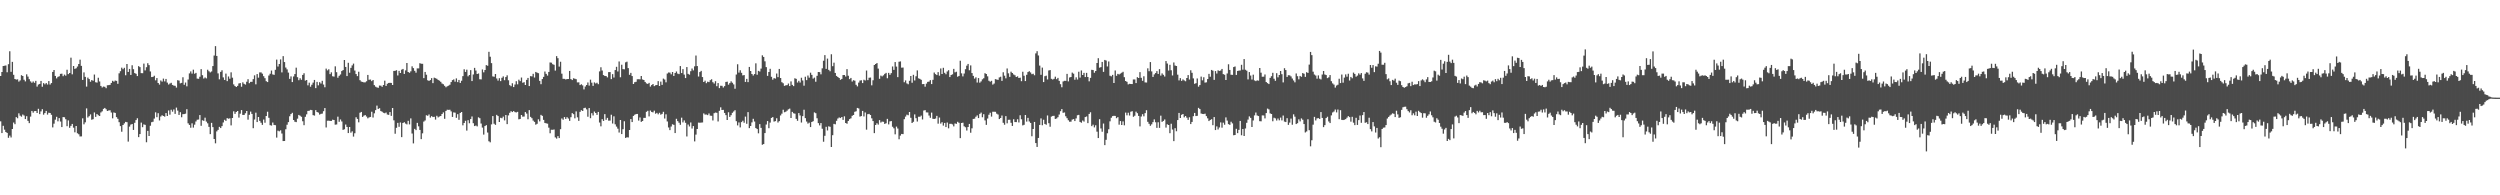 <?xml version="1.0" encoding="UTF-8"?>
<svg xmlns="http://www.w3.org/2000/svg" width="1920" height="150">
  <path d="M0 58.361h1v34.803H0zM1 55.292h1v46.883H1zM2 50.712h1v45.878H2zM3 50.498h1v49.091H3zM4 50.259h1v51.142H4zM5 55.479h1v46.596H5zM6 49.305h1v56.531H6zM7 39.356h1v64.768H7zM8 55.156h1v50.442H8zM9 47.516h1v51.567H9zM10 57.435h1v36.674H10zM11 60.671h1v34.734H11zM12 61.138h1v28.805H12zM13 60.935h1v29.873H13zM14 62.673h1v24.378H14zM15 61.741h1v27.077H15zM16 57.778h1v31.816H16zM17 58.355h1v29.612H17zM18 61.214h1v27.531H18zM19 62.496h1v28.932H19zM20 57.082h1v32.179H20zM21 58.828h1v34.003H21zM22 60.817h1v33.758H22zM23 62.489h1v27.084H23zM24 63.527h1v21.687H24zM25 62.574h1v23.974H25zM26 63.588h1v21.769H26zM27 62.130h1v23.143H27zM28 66.486h1v20.314H28zM29 64.937h1v18.624H29zM30 64.448h1v23.226H30zM31 62.166h1v23.365H31zM32 66.593h1v17.251H32zM33 63.822h1v24.268H33zM34 64.770h1v22.059H34zM35 63.810h1v21.365H35zM36 64.944h1v23.091H36zM37 62.238h1v24.333H37zM38 64.896h1v21.887H38zM39 63.801h1v24.364H39zM40 55.265h1v42.559H40zM41 53.737h1v41.246H41zM42 58.320h1v33.592H42zM43 60.195h1v29.507H43zM44 59.036h1v34.161H44zM45 58.582h1v32.154H45zM46 56.722h1v36.640H46zM47 56.569h1v41.015H47zM48 58.543h1v31.352H48zM49 57.308h1v32.742H49zM50 58.138h1v33.473H50zM51 53.548h1v43.373H51zM52 56.929h1v35.552H52zM53 56.056h1v42.103H53zM54 44.293h1v52.381H54zM55 57.069h1v38.135H55zM56 50.691h1v47.339H56zM57 52.868h1v48.775H57zM58 52.446h1v44.313H58zM59 51.088h1v51.257H59zM60 49.167h1v53.937H60zM61 45.811h1v58.981H61zM62 50.572h1v54.185H62zM63 61.390h1v29.512H63zM64 55.595h1v39.900H64zM65 59.048h1v34.915H65zM66 66.534h1v16.728H66zM67 59.602h1v30.671H67zM68 60.743h1v28.516H68zM69 62.756h1v25.110H69zM70 61.478h1v30.494H70zM71 62.000h1v29.553H71zM72 57.233h1v29.139H72zM73 63.179h1v26.598H73zM74 63.413h1v24.179H74zM75 59.696h1v28.841H75zM76 62.554h1v26.536H76zM77 66.009h1v20.389H77zM78 67.185h1v18.309H78zM79 66.458h1v17.158H79zM80 66.683h1v16.225H80zM81 67.740h1v16.157H81zM82 65.479h1v19.776H82zM83 65.358h1v19.476H83zM84 65.168h1v19.506H84zM85 63.690h1v22.726H85zM86 62.065h1v28.790H86zM87 62.697h1v23.651H87zM88 61.840h1v24.888H88zM89 62.106h1v27.861H89zM90 64.342h1v26.896H90zM91 56.333h1v37.493H91zM92 54.696h1v42.189H92zM93 51.956h1v49.207H93zM94 53.150h1v42.862H94zM95 52.070h1v42.702H95zM96 57.827h1v35.779H96zM97 49.134h1v44.701H97zM98 55.267h1v53.481H98zM99 52.965h1v44.251H99zM100 57.565h1v38.114H100zM101 50.128h1v45.105H101zM102 53.142h1v46.638H102zM103 56.138h1v38.184H103zM104 56.696h1v35.491H104zM105 58.443h1v32.385H105zM106 50.797h1v54.499H106zM107 51.560h1v51.425H107zM108 56.164h1v37.979H108zM109 56.232h1v41.480H109zM110 48.839h1v46.684H110zM111 54.081h1v41.800H111zM112 51.630h1v57.610H112zM113 48.561h1v51.941H113zM114 50.024h1v54.409H114zM115 54.893h1v41.651H115zM116 59.163h1v34.665H116zM117 59.038h1v34.479H117zM118 58.187h1v32.919H118zM119 61.707h1v24.568H119zM120 59.961h1v30.070H120zM121 63.737h1v23.206H121zM122 64.959h1v27.556H122zM123 61.796h1v27.723H123zM124 62.682h1v25.849H124zM125 60.355h1v28.742H125zM126 62.508h1v27.097H126zM127 60.601h1v26.235H127zM128 63.429h1v25.635H128zM129 64.919h1v19.942H129zM130 64.168h1v23.875H130zM131 63.588h1v20.691H131zM132 65.230h1v20.543H132zM133 65.754h1v18.293H133zM134 65.885h1v21.558H134zM135 67.256h1v15.371H135zM136 61.587h1v23.353H136zM137 61.925h1v26.339H137zM138 63.991h1v22.157H138zM139 63.639h1v26.435H139zM140 59.335h1v28.373H140zM141 65.110h1v22.487H141zM142 63.384h1v23.902H142zM143 66.283h1v17.576H143zM144 61.068h1v33.660H144zM145 56.345h1v39.592H145zM146 54.854h1v43.225H146zM147 56.542h1v38.176H147zM148 53.485h1v44.538H148zM149 56.630h1v39.125H149zM150 55.961h1v37.309H150zM151 60.382h1v31.565H151zM152 60.508h1v31.272H152zM153 58.951h1v29.425H153zM154 53.113h1v43.526H154zM155 57.737h1v34.632H155zM156 60.290h1v32.560H156zM157 59.500h1v30.891H157zM158 60.193h1v33.194H158zM159 53.531h1v41.193H159zM160 54.713h1v42.745H160zM161 55.623h1v47.402H161zM162 54.903h1v39.456H162zM163 50.748h1v46.868H163zM164 42.655h1v64.084H164zM165 35.416h1v74.687H165zM166 42.935h1v57.990H166zM167 56.394h1v43.322H167zM168 60.926h1v36.524H168zM169 55.189h1v43.150H169zM170 53.974h1v42.893H170zM171 59.420h1v34.646H171zM172 61.401h1v30.620H172zM173 56.507h1v36.296H173zM174 62.328h1v28.403H174zM175 58.717h1v32.451H175zM176 60.465h1v30.403H176zM177 55.569h1v40.736H177zM178 59.629h1v31.003H178zM179 64.842h1v20.646H179zM180 66.114h1v21.328H180zM181 66.796h1v19.172H181zM182 65.933h1v19.316H182zM183 64.121h1v26.177H183zM184 63.806h1v23.499H184zM185 66.618h1v17.906H185zM186 63.211h1v25.040H186zM187 64.407h1v23.842H187zM188 64.959h1v22.042H188zM189 62.763h1v22.490H189zM190 60.826h1v31.067H190zM191 63.888h1v24.276H191zM192 62.895h1v22.790H192zM193 62.848h1v24.646H193zM194 60.769h1v37.709H194zM195 57.872h1v33.953H195zM196 64.748h1v21.800H196zM197 56.905h1v36.840H197zM198 59.631h1v30.200H198zM199 55.613h1v37.188H199zM200 55.626h1v38.622H200zM201 56.568h1v39.318H201zM202 58.519h1v33.262H202zM203 60.062h1v34.221H203zM204 62.384h1v26.729H204zM205 63.024h1v22.780H205zM206 58.003h1v32.461H206zM207 56.612h1v39.553H207zM208 54.175h1v42.277H208zM209 57.129h1v36.963H209zM210 57.496h1v38.457H210zM211 53.619h1v42.523H211zM212 45.752h1v59.906H212zM213 51.120h1v49.250H213zM214 49.133h1v51.706H214zM215 45.627h1v54.462H215zM216 55.615h1v46.928H216zM217 43.099h1v65.264H217zM218 47.656h1v60.616H218zM219 51.858h1v47.407H219zM220 53.300h1v42.520H220zM221 55.736h1v38.075H221zM222 60.571h1v28.747H222zM223 58.666h1v28.921H223zM224 63.044h1v23.597H224zM225 58.729h1v33.411H225zM226 56.878h1v36.613H226zM227 51.990h1v41.806H227zM228 59.311h1v31.838H228zM229 61.610h1v26.640H229zM230 60.108h1v28.759H230zM231 61.303h1v28.421H231zM232 57.527h1v35.615H232zM233 56.271h1v39.877H233zM234 61.923h1v27.756H234zM235 61.451h1v26.361H235zM236 65.530h1v19.669H236zM237 63.497h1v21.569H237zM238 66.618h1v17.771H238zM239 65.087h1v19.480H239zM240 63.458h1v24.989H240zM241 61.409h1v27.375H241zM242 67.686h1v16.882H242zM243 62.886h1v23.147H243zM244 65.558h1v20.933H244zM245 63.135h1v24.880H245zM246 64.157h1v23.304H246zM247 62.032h1v25.236H247zM248 64.920h1v20.461H248zM249 67.007h1v15.979H249zM250 52.701h1v45.206H250zM251 54.085h1v38.637H251zM252 53.184h1v39.469H252zM253 56.952h1v35.909H253zM254 55.544h1v37.343H254zM255 58.596h1v33.334H255zM256 58.805h1v33.367H256zM257 50.937h1v44.807H257zM258 55.443h1v40.168H258zM259 59.711h1v29.865H259zM260 58.236h1v35.330H260zM261 57.188h1v34.558H261zM262 54.570h1v38.701H262zM263 53.803h1v45.941H263zM264 46.082h1v53.170H264zM265 51.424h1v44.202H265zM266 58.424h1v39.042H266zM267 48.221h1v53.981H267zM268 55.848h1v41.712H268zM269 52.106h1v49.784H269zM270 50.221h1v50.650H270zM271 48.822h1v56.107H271zM272 54.164h1v48.192H272zM273 56.895h1v33.165H273zM274 58.479h1v32.874H274zM275 55.117h1v38.818H275zM276 61.593h1v24.996H276zM277 62.670h1v23.281H277zM278 62.927h1v26.877H278zM279 63.259h1v25.592H279zM280 63.222h1v25.153H280zM281 62.425h1v27.094H281zM282 57.558h1v33.333H282zM283 61.256h1v28.924H283zM284 61.091h1v28.707H284zM285 62.302h1v23.526H285zM286 61.448h1v28.813H286zM287 65.381h1v21.666H287zM288 66.571h1v18.015H288zM289 67.133h1v13.973H289zM290 67.431h1v16.210H290zM291 65.706h1v17.389H291zM292 65.797h1v19.525H292zM293 66.657h1v19.172H293zM294 65.292h1v21.324H294zM295 61.954h1v25.045H295zM296 65.973h1v20.436H296zM297 64.295h1v23.673H297zM298 63.704h1v24.518H298zM299 63.609h1v22.459H299zM300 63.670h1v25.333H300zM301 65.273h1v17.678H301zM302 54.453h1v37.987H302zM303 54.396h1v48.298H303zM304 53.917h1v44.235H304zM305 57.947h1v36.435H305zM306 54.416h1v42.964H306zM307 56.058h1v38.000H307zM308 53.486h1v51.825H308zM309 52.965h1v41.500H309zM310 56.770h1v37.069H310zM311 54.071h1v40.840H311zM312 48.367h1v47.192H312zM313 55.290h1v37.490H313zM314 55.911h1v39.624H314zM315 54.766h1v36.154H315zM316 50.949h1v51.597H316zM317 52.303h1v57.822H317zM318 54.352h1v44.596H318zM319 55.793h1v44.154H319zM320 52.506h1v41.844H320zM321 52.511h1v44.498H321zM322 48.529h1v51.248H322zM323 48.966h1v57.873H323zM324 48.976h1v53.403H324zM325 59.992h1v33.395H325zM326 55.225h1v37.310H326zM327 57.420h1v31.098H327zM328 61.650h1v27.272H328zM329 62.157h1v25.745H329zM330 61.485h1v28.844H330zM331 59.983h1v29.224H331zM332 63.836h1v26.080H332zM333 59.625h1v30.088H333zM334 60.081h1v31.761H334zM335 60.537h1v28.391H335zM336 61.396h1v28.750H336zM337 61.972h1v27.508H337zM338 62.819h1v26.277H338zM339 64.163h1v23.411H339zM340 64.721h1v21.618H340zM341 65.873h1v25.363H341zM342 67.037h1v18.145H342zM343 66.236h1v18.036H343zM344 65.807h1v18.555H344zM345 65.064h1v19.236H345zM346 63.019h1v22.512H346zM347 61.523h1v28.272H347zM348 61.002h1v25.336H348zM349 62.732h1v23.816H349zM350 60.221h1v30.259H350zM351 63.059h1v24.637H351zM352 61.407h1v30.618H352zM353 63.688h1v23.066H353zM354 62.011h1v23.991H354zM355 58.494h1v37.739H355zM356 53.198h1v41.274H356zM357 55.244h1v37.510H357zM358 53.518h1v46.805H358zM359 58.615h1v33.715H359zM360 57.603h1v37.045H360zM361 53.879h1v37.568H361zM362 62.239h1v27.221H362zM363 57.213h1v37.390H363zM364 52.109h1v44.688H364zM365 54.180h1v42.205H365zM366 56.853h1v40.212H366zM367 56.398h1v33.702H367zM368 60.870h1v29.910H368zM369 60.984h1v33.887H369zM370 53.329h1v44.658H370zM371 55.528h1v47.822H371zM372 53.785h1v43.035H372zM373 50.036h1v46.085H373zM374 50.479h1v51.302H374zM375 39.783h1v68.719H375zM376 43.590h1v65.701H376zM377 48.505h1v47.052H377zM378 58.699h1v30.448H378zM379 58.915h1v36.124H379zM380 56.808h1v39.097H380zM381 60.258h1v27.961H381zM382 61.920h1v27.226H382zM383 60.080h1v33.618H383zM384 62.309h1v28.147H384zM385 59.762h1v31.089H385zM386 58.698h1v30.832H386zM387 61.588h1v30.866H387zM388 59.187h1v29.130H388zM389 57.863h1v37.493H389zM390 61.626h1v27.009H390zM391 65.383h1v21.273H391zM392 66.218h1v19.188H392zM393 63.945h1v22.126H393zM394 66.866h1v18.415H394zM395 64.905h1v21.234H395zM396 62.384h1v24.013H396zM397 64.748h1v21.140H397zM398 61.200h1v30.437H398zM399 62.329h1v29.014H399zM400 59.531h1v28.784H400zM401 63.558h1v26.061H401zM402 63.118h1v26.381H402zM403 65.268h1v20.822H403zM404 61.362h1v25.905H404zM405 59.843h1v31.761H405zM406 66.098h1v18.480H406zM407 58.477h1v31.253H407zM408 58.670h1v32.118H408zM409 56.671h1v35.944H409zM410 59.537h1v34.044H410zM411 55.235h1v40.499H411zM412 55.821h1v39.237H412zM413 56.192h1v35.448H413zM414 62.081h1v31.149H414zM415 64.667h1v23.548H415zM416 60.698h1v28.296H416zM417 59.049h1v33.013H417zM418 54.955h1v39.473H418zM419 56.726h1v37.995H419zM420 58.081h1v36.920H420zM421 55.260h1v42.805H421zM422 47.986h1v54.339H422zM423 48.127h1v51.526H423zM424 49.320h1v50.343H424zM425 49.751h1v49.673H425zM426 54.211h1v51.333H426zM427 43.108h1v63.337H427zM428 44.718h1v59.843H428zM429 51.131h1v54.906H429zM430 47.392h1v51.843H430zM431 56.566h1v34.410H431zM432 60.528h1v31.412H432zM433 60.566h1v29.325H433zM434 61.021h1v30.326H434zM435 60.706h1v29.312H435zM436 60.692h1v30.360H436zM437 54.480h1v38.366H437zM438 60.743h1v29.282H438zM439 61.483h1v25.423H439zM440 60.121h1v27.580H440zM441 60.448h1v30.454H441zM442 60.840h1v24.693H442zM443 63.292h1v26.819H443zM444 63.249h1v29.558H444zM445 65.349h1v20.550H445zM446 64.731h1v19.883H446zM447 65.571h1v19.685H447zM448 68.653h1v14.387H448zM449 66.478h1v16.258H449zM450 65.281h1v18.714H450zM451 63.342h1v26.334H451zM452 65.744h1v17.260H452zM453 61.164h1v29.629H453zM454 63.505h1v23.431H454zM455 65.939h1v22.738H455zM456 63.262h1v22.389H456zM457 64.108h1v22.691H457zM458 63.525h1v24.686H458zM459 64.674h1v21.289H459zM460 54.821h1v39.267H460zM461 51.640h1v45.390H461zM462 54.156h1v37.402H462zM463 57.642h1v35.246H463zM464 58.341h1v29.331H464zM465 58.404h1v33.607H465zM466 59.421h1v31.105H466zM467 55.423h1v37.254H467zM468 55.361h1v37.261H468zM469 60.758h1v27.370H469zM470 56.951h1v37.924H470zM471 59.566h1v29.785H471zM472 53.786h1v41.693H472zM473 51.324h1v45.901H473zM474 54.895h1v43.936H474zM475 47.189h1v54.610H475zM476 59.341h1v32.806H476zM477 49.717h1v53.243H477zM478 53.073h1v46.172H478zM479 53.230h1v39.892H479zM480 47.846h1v58.090H480zM481 47.380h1v58.018H481zM482 52.308h1v53.254H482zM483 57.464h1v42.394H483zM484 55.968h1v35.458H484zM485 58.434h1v35.320H485zM486 64.493h1v24.562H486zM487 63.115h1v24.977H487zM488 62.820h1v24.780H488zM489 60.897h1v26.618H489zM490 60.823h1v31.781H490zM491 60.951h1v29.268H491zM492 58.373h1v35.244H492zM493 61.009h1v31.945H493zM494 61.418h1v29.128H494zM495 62.950h1v27.548H495zM496 64.043h1v21.810H496zM497 64.483h1v20.627H497zM498 63.644h1v25.757H498zM499 66.501h1v18.382H499zM500 65.320h1v20.668H500zM501 64.527h1v21.804H501zM502 66.165h1v18.826H502zM503 65.503h1v21.860H503zM504 65.261h1v21.403H504zM505 62.301h1v25.499H505zM506 66.044h1v20.588H506zM507 62.694h1v25.363H507zM508 65.166h1v22.277H508zM509 60.367h1v25.473H509zM510 61.093h1v29.919H510zM511 63.250h1v24.569H511zM512 56.449h1v36.814H512zM513 55.671h1v42.238H513zM514 55.749h1v44.183H514zM515 57.067h1v40.094H515zM516 55.315h1v40.122H516zM517 58.336h1v37.542H517zM518 56.041h1v46.153H518zM519 54.887h1v36.341H519zM520 56.506h1v36.512H520zM521 56.943h1v37.304H521zM522 50.730h1v45.101H522zM523 56.131h1v34.236H523zM524 53.113h1v40.894H524zM525 57.316h1v35.176H525zM526 59.955h1v34.368H526zM527 51.484h1v53.323H527zM528 56.710h1v38.915H528zM529 57.353h1v39.796H529zM530 54.669h1v39.401H530zM531 52.609h1v46.095H531zM532 54.064h1v42.771H532zM533 50.942h1v57.637H533zM534 42.660h1v60.715H534zM535 50.757h1v48.294H535zM536 58.803h1v35.376H536zM537 55.346h1v38.931H537zM538 54.424h1v39.738H538zM539 59.198h1v34.852H539zM540 62.973h1v24.137H540zM541 61.964h1v26.041H541zM542 63.898h1v24.084H542zM543 62.722h1v25.695H543zM544 63.074h1v24.084H544zM545 61.604h1v27.220H545zM546 60.888h1v28.069H546zM547 63.144h1v29.363H547zM548 64.152h1v22.802H548zM549 62.346h1v24.057H549zM550 66.179h1v20.441H550zM551 63.792h1v29.507H551zM552 67.703h1v17.402H552zM553 65.838h1v16.589H553zM554 65.919h1v18.548H554zM555 67.214h1v17.159H555zM556 66.153h1v20.564H556zM557 62.917h1v25.513H557zM558 62.745h1v29.408H558zM559 65.036h1v21.166H559zM560 63.864h1v25.946H560zM561 62.479h1v26.007H561zM562 63.541h1v23.092H562zM563 64.797h1v20.797H563zM564 68.129h1v16.524H564zM565 57.268h1v35.806H565zM566 49.339h1v46.945H566zM567 55.737h1v38.339H567zM568 53.961h1v43.872H568zM569 55.922h1v37.877H569zM570 57.881h1v34.857H570zM571 57.672h1v36.569H571zM572 62.912h1v26.645H572zM573 60.578h1v34.517H573zM574 63.087h1v23.009H574zM575 51.395h1v47.002H575zM576 54.550h1v42.239H576zM577 56.830h1v37.167H577zM578 57.986h1v33.272H578zM579 56.885h1v36.430H579zM580 48.654h1v49.721H580zM581 57.406h1v41.727H581zM582 54.438h1v47.982H582zM583 54.960h1v40.383H583zM584 52.667h1v45.511H584zM585 42.494h1v68.640H585zM586 43.727h1v66.908H586zM587 47.107h1v55.067H587zM588 51.559h1v44.102H588zM589 58.278h1v34.699H589zM590 55.317h1v43.122H590zM591 52.815h1v41.334H591zM592 58.995h1v31.560H592zM593 61.184h1v28.748H593zM594 60.012h1v33.394H594zM595 60.349h1v32.701H595zM596 56.458h1v34.368H596zM597 59.243h1v34.875H597zM598 52.937h1v40.073H598zM599 59.922h1v28.731H599zM600 63.145h1v24.169H600zM601 63.968h1v20.314H601zM602 65.960h1v20.263H602zM603 65.530h1v20.266H603zM604 65.396h1v19.572H604zM605 64.148h1v19.830H605zM606 66.121h1v17.283H606zM607 62.493h1v28.141H607zM608 65.167h1v20.731H608zM609 66.126h1v20.886H609zM610 60.119h1v27.156H610zM611 60.591h1v30.704H611zM612 63.363h1v29.421H612zM613 62.039h1v24.779H613zM614 63.383h1v25.278H614zM615 59.698h1v34.411H615zM616 61.821h1v27.363H616zM617 65.774h1v18.487H617zM618 58.920h1v31.821H618zM619 61.540h1v31.824H619zM620 58.013h1v36.898H620zM621 59.642h1v34.587H621zM622 55.806h1v41.776H622zM623 57.515h1v36.160H623zM624 60.344h1v32.739H624zM625 59.587h1v26.747H625zM626 62.760h1v24.181H626zM627 58.204h1v32.630H627zM628 55.277h1v39.280H628zM629 55.406h1v40.900H629zM630 57.106h1v37.430H630zM631 52.488h1v46.364H631zM632 46.659h1v62.210H632zM633 42.320h1v61.958H633zM634 52.868h1v44.512H634zM635 45.003h1v55.174H635zM636 53.663h1v43.362H636zM637 54.733h1v42.662H637zM638 41.683h1v71.209H638zM639 50.849h1v52.963H639zM640 48.121h1v46.986H640zM641 56.034h1v39.474H641zM642 58.310h1v34.446H642zM643 59.152h1v31.908H643zM644 59.910h1v30.319H644zM645 61.289h1v29.403H645zM646 60.611h1v29.237H646zM647 57.653h1v34.385H647zM648 57.594h1v31.768H648zM649 58.774h1v35.672H649zM650 53.095h1v41.932H650zM651 58.161h1v34.697H651zM652 60.749h1v30.737H652zM653 59.851h1v31.012H653zM654 62.610h1v26.301H654zM655 61.572h1v26.738H655zM656 61.957h1v23.899H656zM657 65.127h1v20.340H657zM658 66.366h1v16.551H658zM659 63.424h1v19.859H659zM660 61.869h1v27.669H660zM661 61.645h1v27.488H661zM662 63.772h1v21.402H662zM663 61.219h1v28.250H663zM664 61.789h1v24.604H664zM665 54.159h1v45.405H665zM666 61.543h1v26.148H666zM667 59.681h1v27.777H667zM668 59.552h1v28.777H668zM669 65.528h1v25.331H669zM670 61.623h1v31.343H670zM671 49.917h1v52.341H671zM672 49.127h1v46.883H672zM673 48.451h1v46.214H673zM674 52.696h1v42.980H674zM675 60.533h1v31.714H675zM676 58.063h1v36.055H676zM677 58.679h1v34.730H677zM678 57.849h1v35.680H678zM679 56.754h1v38.433H679zM680 55.947h1v38.716H680zM681 60.104h1v31.172H681zM682 55.951h1v39.613H682zM683 57.444h1v35.795H683zM684 56.159h1v36.822H684zM685 51.052h1v46.274H685zM686 53.654h1v44.895H686zM687 47.658h1v55.493H687zM688 51.136h1v46.073H688zM689 59.228h1v39.499H689zM690 47.398h1v59.558H690zM691 47.133h1v57.018H691zM692 51.974h1v50.867H692zM693 51.839h1v51.196H693zM694 63.157h1v28.367H694zM695 61.721h1v27.849H695zM696 64.054h1v24.022H696zM697 64.735h1v23.791H697zM698 62.048h1v23.975H698zM699 58.382h1v32.081H699zM700 63.546h1v30.934H700zM701 57.443h1v36.078H701zM702 61.805h1v26.064H702zM703 58.564h1v32.216H703zM704 54.041h1v39.287H704zM705 60.166h1v29.510H705zM706 60.579h1v29.095H706zM707 61.274h1v27.504H707zM708 64.593h1v27.132H708zM709 64.537h1v20.362H709zM710 66.549h1v18.025H710zM711 64.227h1v22.092H711zM712 62.889h1v23.497H712zM713 62.671h1v26.055H713zM714 61.523h1v28.941H714zM715 64.544h1v21.911H715zM716 61.286h1v29.952H716zM717 55.715h1v35.699H717zM718 56.920h1v34.111H718zM719 57.627h1v31.337H719zM720 55.413h1v39.572H720zM721 58.100h1v32.176H721zM722 52.571h1v42.379H722zM723 56.822h1v37.028H723zM724 52.047h1v44.393H724zM725 55.936h1v38.461H725zM726 57.037h1v40.572H726zM727 54.881h1v39.202H727zM728 53.935h1v44.629H728zM729 59.177h1v35.920H729zM730 57.602h1v37.489H730zM731 57.080h1v38.477H731zM732 52.891h1v44.165H732zM733 55.564h1v39.257H733zM734 55.108h1v40.022H734zM735 58.957h1v34.602H735zM736 58.334h1v35.968H736zM737 46.653h1v59.413H737zM738 56.298h1v38.190H738zM739 58.683h1v35.512H739zM740 56.453h1v40.561H740zM741 53.155h1v44.608H741zM742 50.443h1v49.817H742zM743 49.119h1v48.392H743zM744 53.980h1v41.218H744zM745 50.201h1v51.760H745zM746 56.120h1v42.427H746zM747 58.291h1v33.071H747zM748 60.370h1v30.743H748zM749 59.367h1v30.282H749zM750 63.383h1v25.218H750zM751 59.930h1v30.750H751zM752 63.480h1v23.977H752zM753 62.497h1v24.005H753zM754 60.913h1v29.123H754zM755 60.100h1v27.606H755zM756 56.241h1v36.232H756zM757 56.849h1v39.046H757zM758 58.598h1v32.432H758zM759 62.016h1v26.121H759zM760 62.714h1v23.860H760zM761 62.058h1v27.470H761zM762 64.962h1v20.833H762zM763 64.131h1v21.690H763zM764 60.752h1v25.090H764zM765 61.059h1v26.259H765zM766 61.333h1v26.633H766zM767 59.465h1v31.995H767zM768 58.912h1v31.728H768zM769 62.111h1v26.624H769zM770 55.511h1v38.788H770zM771 58.121h1v37.661H771zM772 60.174h1v28.991H772zM773 52.570h1v42.131H773zM774 56.330h1v35.693H774zM775 59.052h1v32.899H775zM776 55.022h1v39.292H776zM777 56.058h1v40.640H777zM778 57.210h1v34.387H778zM779 57.788h1v35.952H779zM780 59.138h1v34.684H780zM781 58.598h1v33.005H781zM782 59.902h1v34.159H782zM783 59.652h1v28.894H783zM784 62.344h1v29.231H784zM785 55.102h1v41.202H785zM786 58.188h1v37.653H786zM787 62.269h1v26.044H787zM788 57.467h1v35.939H788zM789 55.343h1v35.183H789zM790 54.685h1v38.576H790zM791 55.662h1v38.742H791zM792 56.962h1v47.686H792zM793 56.641h1v42.433H793zM794 57.787h1v35.849H794zM795 40.998h1v68.863H795zM796 39.332h1v73.498H796zM797 42.591h1v63.317H797zM798 50.388h1v45.560H798zM799 57.443h1v33.463H799zM800 51.910h1v44.295H800zM801 63.044h1v28.934H801zM802 58.512h1v36.671H802zM803 58.117h1v37.701H803zM804 61.047h1v27.619H804zM805 54.106h1v40.520H805zM806 53.823h1v43.498H806zM807 60.536h1v29.020H807zM808 61.056h1v27.971H808zM809 60.537h1v28.420H809zM810 58.882h1v32.470H810zM811 60.803h1v30.185H811zM812 59.784h1v30.203H812zM813 62.129h1v25.811H813zM814 64.675h1v20.742H814zM815 67.037h1v16.705H815zM816 62.572h1v24.059H816zM817 62.043h1v24.353H817zM818 62.083h1v27.223H818zM819 56.720h1v34.061H819zM820 62.516h1v29.835H820zM821 59.493h1v34.022H821zM822 59.121h1v34.345H822zM823 55.760h1v36.116H823zM824 56.578h1v34.891H824zM825 61.238h1v31.720H825zM826 59.389h1v31.539H826zM827 61.078h1v27.444H827zM828 55.103h1v33.125H828zM829 59.608h1v34.045H829zM830 54.124h1v40.135H830zM831 57.621h1v34.924H831zM832 55.961h1v37.415H832zM833 59.187h1v30.732H833zM834 55.985h1v33.449H834zM835 59.154h1v35.405H835zM836 62.447h1v25.049H836zM837 59.821h1v26.395H837zM838 53.600h1v43.295H838zM839 53.787h1v41.933H839zM840 55.840h1v41.981H840zM841 54.537h1v41.655H841zM842 48.391h1v52.716H842zM843 44.675h1v61.379H843zM844 51.973h1v39.575H844zM845 51.581h1v47.088H845zM846 47.578h1v53.595H846zM847 55.210h1v39.671H847zM848 46.047h1v65.412H848zM849 46.470h1v60.881H849zM850 51.021h1v51.306H850zM851 47.184h1v52.069H851zM852 58.149h1v35.053H852zM853 58.632h1v31.789H853zM854 57.499h1v31.706H854zM855 63.730h1v25.216H855zM856 54.142h1v34.882H856zM857 58.207h1v32.582H857zM858 56.749h1v33.186H858zM859 57.212h1v38.546H859zM860 56.534h1v36.427H860zM861 55.880h1v40.107H861zM862 55.153h1v38.068H862zM863 59.272h1v36.966H863zM864 62.205h1v24.256H864zM865 62.818h1v25.745H865zM866 64.822h1v21.770H866zM867 64.384h1v24.351H867zM868 64.522h1v21.297H868zM869 64.576h1v20.801H869zM870 61.005h1v28.699H870zM871 61.017h1v27.870H871zM872 63.807h1v21.962H872zM873 59.312h1v27.612H873zM874 59.885h1v29.174H874zM875 55.413h1v41.684H875zM876 59.753h1v29.740H876zM877 62.039h1v25.651H877zM878 58.557h1v30.811H878zM879 63.267h1v23.595H879zM880 63.371h1v21.287H880zM881 52.501h1v41.023H881zM882 54.682h1v40.379H882zM883 47.642h1v48.970H883zM884 54.834h1v40.671H884zM885 59.092h1v34.730H885zM886 57.151h1v34.555H886zM887 56.116h1v37.769H887zM888 54.615h1v43.579H888zM889 56.790h1v37.127H889zM890 53.107h1v45.109H890zM891 58.084h1v30.727H891zM892 56.364h1v37.221H892zM893 57.426h1v35.433H893zM894 58.769h1v32.987H894zM895 46.895h1v51.077H895zM896 48.767h1v46.705H896zM897 54.173h1v41.837H897zM898 49.762h1v52.558H898zM899 53.969h1v41.035H899zM900 57.981h1v41.515H900zM901 47.986h1v60.394H901zM902 50.327h1v48.130H902zM903 50.700h1v50.126H903zM904 57.366h1v34.821H904zM905 61.744h1v25.013H905zM906 60.017h1v30.594H906zM907 62.109h1v26.081H907zM908 60.983h1v26.591H908zM909 61.729h1v28.383H909zM910 62.398h1v26.673H910zM911 59.917h1v30.447H911zM912 57.665h1v34.377H912zM913 61.089h1v28.960H913zM914 53.967h1v41.294H914zM915 55.907h1v37.718H915zM916 60.229h1v29.016H916zM917 64.338h1v22.416H917zM918 63.914h1v25.220H918zM919 60.267h1v28.652H919zM920 66.552h1v16.274H920zM921 65.310h1v18.461H921zM922 58.826h1v28.375H922zM923 61.702h1v25.784H923zM924 59.345h1v28.240H924zM925 63.425h1v23.860H925zM926 63.220h1v25.976H926zM927 60.724h1v30.151H927zM928 56.747h1v36.224H928zM929 58.921h1v33.202H929zM930 53.725h1v37.836H930zM931 54.251h1v41.882H931zM932 61.329h1v28.603H932zM933 54.601h1v45.307H933zM934 56.480h1v40.603H934zM935 53.998h1v45.425H935zM936 54.492h1v43.387H936zM937 54.196h1v39.809H937zM938 52.952h1v45.112H938zM939 56.928h1v37.287H939zM940 57.413h1v38.364H940zM941 61.423h1v28.720H941zM942 56.402h1v36.238H942zM943 49.339h1v46.000H943zM944 53.729h1v42.171H944zM945 57.405h1v36.082H945zM946 57.478h1v37.296H946zM947 51.524h1v52.363H947zM948 51.024h1v52.633H948zM949 57.546h1v41.366H949zM950 54.461h1v47.765H950zM951 54.237h1v45.513H951zM952 54.110h1v38.767H952zM953 49.790h1v54.072H953zM954 53.502h1v45.576H954zM955 45.342h1v59.108H955zM956 53.542h1v45.102H956zM957 54.298h1v40.032H957zM958 61.002h1v30.872H958zM959 55.365h1v34.025H959zM960 58.013h1v32.516H960zM961 61.072h1v36.485H961zM962 57.339h1v35.157H962zM963 61.750h1v26.872H963zM964 62.292h1v24.123H964zM965 61.679h1v27.018H965zM966 61.937h1v27.198H966zM967 52.240h1v40.818H967zM968 55.798h1v37.397H968zM969 58.934h1v29.695H969zM970 58.870h1v29.804H970zM971 57.169h1v33.787H971zM972 63.014h1v23.832H972zM973 63.855h1v19.560H973zM974 64.561h1v19.462H974zM975 59.782h1v27.330H975zM976 58.525h1v29.015H976zM977 55.924h1v37.206H977zM978 60.487h1v29.910H978zM979 62.059h1v28.864H979zM980 56.216h1v36.347H980zM981 59.412h1v31.635H981zM982 57.624h1v34.776H982zM983 54.538h1v35.803H983zM984 57.005h1v35.480H984zM985 63.305h1v25.411H985zM986 52.401h1v40.982H986zM987 53.834h1v39.932H987zM988 59.067h1v31.714H988zM989 57.758h1v38.125H989zM990 57.874h1v36.287H990zM991 58.664h1v32.431H991zM992 60.327h1v35.470H992zM993 61.815h1v25.979H993zM994 63.222h1v26.379H994zM995 56.398h1v38.882H995zM996 58.506h1v36.131H996zM997 60.937h1v30.696H997zM998 58.299h1v34.923H998zM999 58.960h1v31.987H999zM1000 56.132h1v35.802H1000zM1001 56.629h1v38.651H1001zM1002 59.024h1v42.715H1002zM1003 55.458h1v45.531H1003zM1004 56.038h1v35.547H1004zM1005 49.598h1v50.401H1005zM1006 39.865h1v72.542H1006zM1007 42.349h1v65.388H1007zM1008 55.020h1v40.740H1008zM1009 57.251h1v32.504H1009zM1010 58.007h1v34.515H1010zM1011 60.410h1v30.512H1011zM1012 57.922h1v32.806H1012zM1013 60.431h1v30.921H1013zM1014 61.046h1v25.020H1014zM1015 57.244h1v33.306H1015zM1016 54.530h1v43.128H1016zM1017 57.210h1v38.894H1017zM1018 57.665h1v32.998H1018zM1019 59.996h1v29.665H1019zM1020 59.383h1v33.925H1020zM1021 57.668h1v36.842H1021zM1022 62.351h1v26.256H1022zM1023 64.068h1v22.291H1023zM1024 64.966h1v20.680H1024zM1025 67.264h1v16.855H1025zM1026 65.672h1v20.639H1026zM1027 65.071h1v19.057H1027zM1028 60.472h1v31.080H1028zM1029 63.785h1v20.872H1029zM1030 57.223h1v34.838H1030zM1031 63.510h1v28.676H1031zM1032 59.582h1v32.371H1032zM1033 57.114h1v34.404H1033zM1034 58.901h1v31.449H1034zM1035 56.606h1v32.601H1035zM1036 61.833h1v28.100H1036zM1037 59.071h1v34.353H1037zM1038 60.118h1v29.570H1038zM1039 55.773h1v38.423H1039zM1040 56.794h1v39.322H1040zM1041 58.866h1v31.629H1041zM1042 58.071h1v37.901H1042zM1043 56.297h1v35.952H1043zM1044 57.368h1v31.384H1044zM1045 56.104h1v38.199H1045zM1046 60.233h1v28.201H1046zM1047 62.103h1v23.952H1047zM1048 56.650h1v37.677H1048zM1049 55.494h1v38.407H1049zM1050 55.761h1v39.519H1050zM1051 57.307h1v33.106H1051zM1052 49.937h1v49.238H1052zM1053 52.006h1v48.902H1053zM1054 49.984h1v43.759H1054zM1055 55.401h1v41.698H1055zM1056 50.933h1v50.839H1056zM1057 51.171h1v47.105H1057zM1058 48.945h1v57.444H1058zM1059 39.115h1v66.286H1059zM1060 40.423h1v72.608H1060zM1061 49.739h1v49.345H1061zM1062 49.692h1v48.377H1062zM1063 48.229h1v49.669H1063zM1064 56.934h1v39.111H1064zM1065 60.943h1v30.104H1065zM1066 60.231h1v29.576H1066zM1067 62.433h1v26.308H1067zM1068 65.322h1v22.641H1068zM1069 61.350h1v25.673H1069zM1070 61.896h1v25.490H1070zM1071 60.421h1v29.465H1071zM1072 63.531h1v21.535H1072zM1073 65.191h1v22.648H1073zM1074 61.908h1v28.619H1074zM1075 62.340h1v27.725H1075zM1076 65.447h1v18.919H1076zM1077 66.810h1v15.577H1077zM1078 67.380h1v14.640H1078zM1079 66.860h1v15.047H1079zM1080 66.259h1v17.622H1080zM1081 64.022h1v21.304H1081zM1082 63.664h1v22.716H1082zM1083 66.167h1v18.532H1083zM1084 62.755h1v25.770H1084zM1085 65.321h1v21.708H1085zM1086 64.767h1v23.826H1086zM1087 64.880h1v20.874H1087zM1088 64.602h1v24.461H1088zM1089 62.313h1v22.803H1089zM1090 66.105h1v20.033H1090zM1091 61.735h1v25.079H1091zM1092 60.911h1v29.454H1092zM1093 61.739h1v25.178H1093zM1094 63.106h1v23.926H1094zM1095 60.964h1v29.454H1095zM1096 59.262h1v29.671H1096zM1097 62.949h1v24.856H1097zM1098 62.958h1v22.654H1098zM1099 62.458h1v26.071H1099zM1100 59.496h1v30.595H1100zM1101 54.279h1v39.217H1101zM1102 54.793h1v39.271H1102zM1103 61.921h1v28.930H1103zM1104 57.341h1v34.604H1104zM1105 58.159h1v36.311H1105zM1106 45.954h1v51.343H1106zM1107 53.418h1v45.447H1107zM1108 48.919h1v53.715H1108zM1109 47.061h1v52.384H1109zM1110 56.081h1v42.110H1110zM1111 47.489h1v60.785H1111zM1112 42.095h1v64.544H1112zM1113 47.312h1v60.323H1113zM1114 48.481h1v50.633H1114zM1115 45.800h1v49.749H1115zM1116 48.257h1v58.044H1116zM1117 58.250h1v31.301H1117zM1118 58.826h1v30.036H1118zM1119 63.631h1v26.579H1119zM1120 61.508h1v33.056H1120zM1121 64.084h1v24.277H1121zM1122 60.247h1v28.396H1122zM1123 60.807h1v28.173H1123zM1124 58.894h1v27.564H1124zM1125 64.635h1v20.654H1125zM1126 57.983h1v30.402H1126zM1127 59.222h1v31.284H1127zM1128 65.728h1v18.831H1128zM1129 66.560h1v15.718H1129zM1130 67.485h1v19.509H1130zM1131 67.735h1v18.229H1131zM1132 65.666h1v21.060H1132zM1133 65.086h1v22.699H1133zM1134 66.393h1v18.739H1134zM1135 64.473h1v21.880H1135zM1136 63.053h1v21.975H1136zM1137 63.323h1v22.939H1137zM1138 63.978h1v22.203H1138zM1139 61.631h1v26.807H1139zM1140 61.951h1v26.438H1140zM1141 62.526h1v28.735H1141zM1142 61.915h1v24.914H1142zM1143 63.854h1v24.598H1143zM1144 64.673h1v21.432H1144zM1145 62.637h1v26.672H1145zM1146 61.925h1v22.875H1146zM1147 63.204h1v23.671H1147zM1148 60.791h1v28.883H1148zM1149 62.336h1v24.702H1149zM1150 60.529h1v31.718H1150zM1151 61.667h1v26.504H1151zM1152 59.739h1v30.510H1152zM1153 64.568h1v21.808H1153zM1154 59.666h1v30.696H1154zM1155 54.497h1v39.821H1155zM1156 58.207h1v36.140H1156zM1157 56.444h1v37.355H1157zM1158 50.228h1v44.353H1158zM1159 53.056h1v45.612H1159zM1160 55.885h1v44.313H1160zM1161 43.265h1v55.099H1161zM1162 50.766h1v51.421H1162zM1163 46.534h1v53.195H1163zM1164 48.246h1v53.759H1164zM1165 44.319h1v63.762H1165zM1166 44.615h1v61.736H1166zM1167 51.458h1v45.698H1167zM1168 45.979h1v52.935H1168zM1169 47.570h1v50.973H1169zM1170 52.329h1v50.632H1170zM1171 59.131h1v28.313H1171zM1172 62.164h1v29.729H1172zM1173 58.497h1v34.668H1173zM1174 58.673h1v32.121H1174zM1175 60.782h1v28.962H1175zM1176 60.088h1v28.989H1176zM1177 61.802h1v27.856H1177zM1178 60.427h1v26.761H1178zM1179 63.715h1v22.503H1179zM1180 60.612h1v28.477H1180zM1181 65.762h1v20.012H1181zM1182 65.274h1v20.307H1182zM1183 65.995h1v18.282H1183zM1184 65.252h1v21.173H1184zM1185 66.795h1v17.229H1185zM1186 67.035h1v19.316H1186zM1187 66.618h1v16.766H1187zM1188 62.535h1v27.680H1188zM1189 61.252h1v26.184H1189zM1190 62.666h1v23.886H1190zM1191 61.686h1v27.030H1191zM1192 61.548h1v28.313H1192zM1193 57.721h1v38.264H1193zM1194 61.113h1v31.137H1194zM1195 59.419h1v28.303H1195zM1196 60.701h1v24.944H1196zM1197 60.544h1v27.338H1197zM1198 63.194h1v25.274H1198zM1199 66.856h1v17.419H1199zM1200 64.597h1v20.842H1200zM1201 63.862h1v20.754H1201zM1202 63.363h1v22.254H1202zM1203 64.743h1v20.860H1203zM1204 62.873h1v25.183H1204zM1205 63.084h1v22.796H1205zM1206 63.134h1v23.637H1206zM1207 59.466h1v29.129H1207zM1208 58.801h1v28.451H1208zM1209 59.696h1v34.166H1209zM1210 58.027h1v37.792H1210zM1211 55.347h1v41.739H1211zM1212 55.183h1v38.103H1212zM1213 51.707h1v46.765H1213zM1214 54.649h1v41.211H1214zM1215 51.161h1v43.320H1215zM1216 42.716h1v63.235H1216zM1217 37.934h1v72.048H1217zM1218 52.047h1v44.120H1218zM1219 52.734h1v50.277H1219zM1220 50.422h1v56.449H1220zM1221 52.011h1v49.007H1221zM1222 51.133h1v50.576H1222zM1223 54.240h1v39.336H1223zM1224 57.612h1v33.768H1224zM1225 63.291h1v25.567H1225zM1226 57.905h1v31.772H1226zM1227 56.912h1v37.523H1227zM1228 58.501h1v34.014H1228zM1229 56.595h1v34.427H1229zM1230 61.927h1v27.756H1230zM1231 64.684h1v25.359H1231zM1232 64.127h1v21.099H1232zM1233 59.158h1v27.977H1233zM1234 64.398h1v21.282H1234zM1235 64.022h1v22.092H1235zM1236 66.722h1v16.071H1236zM1237 63.630h1v20.149H1237zM1238 61.598h1v23.376H1238zM1239 66.086h1v19.016H1239zM1240 63.427h1v26.700H1240zM1241 60.626h1v28.265H1241zM1242 58.670h1v29.611H1242zM1243 61.346h1v28.524H1243zM1244 61.704h1v26.433H1244zM1245 59.145h1v33.132H1245zM1246 57.168h1v48.242H1246zM1247 57.975h1v34.546H1247zM1248 62.803h1v28.270H1248zM1249 65.159h1v22.762H1249zM1250 62.489h1v25.434H1250zM1251 65.343h1v20.712H1251zM1252 64.565h1v22.211H1252zM1253 62.679h1v25.767H1253zM1254 62.834h1v24.308H1254zM1255 63.872h1v22.638H1255zM1256 58.702h1v31.870H1256zM1257 57.325h1v35.754H1257zM1258 57.774h1v37.065H1258zM1259 50.669h1v46.785H1259zM1260 53.643h1v42.545H1260zM1261 57.752h1v34.893H1261zM1262 57.739h1v37.968H1262zM1263 53.372h1v49.938H1263zM1264 44.677h1v56.268H1264zM1265 49.866h1v47.391H1265zM1266 49.709h1v51.942H1266zM1267 45.387h1v57.317H1267zM1268 52.848h1v45.030H1268zM1269 39.483h1v69.373H1269zM1270 51.078h1v52.213H1270zM1271 52.257h1v54.081H1271zM1272 55.520h1v37.279H1272zM1273 58.327h1v37.893H1273zM1274 58.055h1v35.590H1274zM1275 59.662h1v25.952H1275zM1276 56.542h1v34.118H1276zM1277 56.527h1v38.561H1277zM1278 58.974h1v30.744H1278zM1279 58.306h1v29.365H1279zM1280 61.225h1v34.247H1280zM1281 62.076h1v28.086H1281zM1282 60.808h1v27.650H1282zM1283 58.914h1v33.131H1283zM1284 61.616h1v31.768H1284zM1285 61.746h1v32.466H1285zM1286 62.596h1v21.832H1286zM1287 66.291h1v15.845H1287zM1288 65.352h1v20.727H1288zM1289 62.463h1v20.906H1289zM1290 65.662h1v21.480H1290zM1291 67.664h1v16.500H1291zM1292 63.202h1v22.873H1292zM1293 63.230h1v24.306H1293zM1294 66.208h1v17.871H1294zM1295 64.525h1v22.404H1295zM1296 64.808h1v20.743H1296zM1297 65.531h1v20.813H1297zM1298 65.869h1v20.148H1298zM1299 62.266h1v25.519H1299zM1300 64.031h1v22.808H1300zM1301 65.637h1v19.378H1301zM1302 53.577h1v46.073H1302zM1303 55.063h1v36.840H1303zM1304 56.482h1v38.172H1304zM1305 58.646h1v36.788H1305zM1306 58.133h1v36.592H1306zM1307 57.851h1v32.659H1307zM1308 58.169h1v34.151H1308zM1309 57.854h1v34.990H1309zM1310 58.387h1v37.836H1310zM1311 59.115h1v34.952H1311zM1312 60.639h1v32.359H1312zM1313 57.541h1v37.026H1313zM1314 55.721h1v37.403H1314zM1315 58.248h1v36.835H1315zM1316 45.866h1v54.188H1316zM1317 53.703h1v43.519H1317zM1318 48.699h1v44.422H1318zM1319 50.352h1v54.251H1319zM1320 53.507h1v40.698H1320zM1321 47.419h1v57.094H1321zM1322 50.743h1v50.819H1322zM1323 45.830h1v59.157H1323zM1324 52.742h1v57.944H1324zM1325 61.225h1v32.693H1325zM1326 61.243h1v29.382H1326zM1327 61.200h1v28.221H1327zM1328 63.816h1v23.518H1328zM1329 58.672h1v29.585H1329zM1330 63.252h1v26.350H1330zM1331 62.176h1v29.007H1331zM1332 63.344h1v23.659H1332zM1333 59.288h1v33.212H1333zM1334 57.958h1v35.163H1334zM1335 63.545h1v23.843H1335zM1336 60.861h1v28.849H1336zM1337 60.325h1v29.867H1337zM1338 61.184h1v26.179H1338zM1339 66.452h1v19.647H1339zM1340 61.637h1v25.509H1340zM1341 67.797h1v16.420H1341zM1342 67.623h1v16.663H1342zM1343 65.806h1v18.313H1343zM1344 66.489h1v17.180H1344zM1345 66.184h1v21.149H1345zM1346 64.798h1v20.293H1346zM1347 61.666h1v25.223H1347zM1348 63.479h1v23.322H1348zM1349 64.763h1v20.206H1349zM1350 64.609h1v22.434H1350zM1351 59.536h1v28.020H1351zM1352 59.745h1v30.345H1352zM1353 62.451h1v22.596H1353zM1354 53.615h1v40.133H1354zM1355 51.959h1v43.989H1355zM1356 50.811h1v53.894H1356zM1357 55.573h1v37.271H1357zM1358 56.261h1v37.180H1358zM1359 52.141h1v41.871H1359zM1360 49.891h1v60.783H1360zM1361 56.796h1v38.350H1361zM1362 58.824h1v35.748H1362zM1363 52.379h1v42.623H1363zM1364 53.710h1v41.272H1364zM1365 53.240h1v39.604H1365zM1366 58.288h1v38.869H1366zM1367 60.547h1v30.140H1367zM1368 54.739h1v48.570H1368zM1369 53.838h1v47.867H1369zM1370 54.552h1v39.517H1370zM1371 56.715h1v39.716H1371zM1372 54.572h1v38.058H1372zM1373 50.789h1v46.988H1373zM1374 50.767h1v49.340H1374zM1375 45.036h1v61.999H1375zM1376 45.622h1v59.306H1376zM1377 53.804h1v44.552H1377zM1378 57.882h1v36.912H1378zM1379 60.626h1v31.313H1379zM1380 60.241h1v33.966H1380zM1381 60.840h1v26.864H1381zM1382 60.035h1v31.337H1382zM1383 59.700h1v32.204H1383zM1384 60.674h1v29.341H1384zM1385 62.141h1v29.976H1385zM1386 59.054h1v33.005H1386zM1387 62.690h1v25.415H1387zM1388 61.743h1v25.200H1388zM1389 61.994h1v29.195H1389zM1390 63.168h1v23.666H1390zM1391 64.500h1v20.584H1391zM1392 63.587h1v23.461H1392zM1393 65.220h1v20.553H1393zM1394 66.429h1v17.999H1394zM1395 64.269h1v21.219H1395zM1396 65.975h1v19.474H1396zM1397 65.688h1v20.042H1397zM1398 63.102h1v22.407H1398zM1399 62.682h1v26.129H1399zM1400 62.049h1v24.553H1400zM1401 64.984h1v21.703H1401zM1402 62.060h1v26.742H1402zM1403 63.915h1v21.625H1403zM1404 57.749h1v37.579H1404zM1405 65.225h1v25.298H1405zM1406 62.330h1v25.529H1406zM1407 57.972h1v37.118H1407zM1408 48.898h1v50.865H1408zM1409 58.557h1v33.806H1409zM1410 55.186h1v44.381H1410zM1411 58.561h1v31.341H1411zM1412 56.943h1v35.015H1412zM1413 56.283h1v37.423H1413zM1414 61.424h1v27.422H1414zM1415 57.704h1v35.655H1415zM1416 53.544h1v43.692H1416zM1417 57.180h1v37.152H1417zM1418 57.237h1v33.072H1418zM1419 56.819h1v34.108H1419zM1420 60.634h1v28.685H1420zM1421 56.583h1v39.081H1421zM1422 52.343h1v48.839H1422zM1423 55.571h1v47.249H1423zM1424 58.192h1v37.289H1424zM1425 48.102h1v48.204H1425zM1426 48.576h1v56.265H1426zM1427 41.318h1v72.055H1427zM1428 46.871h1v62.001H1428zM1429 53.068h1v43.856H1429zM1430 60.407h1v31.443H1430zM1431 55.454h1v44.654H1431zM1432 54.184h1v41.237H1432zM1433 57.952h1v34.919H1433zM1434 62.044h1v31.876H1434zM1435 61.671h1v28.711H1435zM1436 62.171h1v28.299H1436zM1437 60.913h1v28.757H1437zM1438 63.355h1v26.527H1438zM1439 60.934h1v34.845H1439zM1440 55.986h1v34.327H1440zM1441 58.954h1v32.021H1441zM1442 64.553h1v20.972H1442zM1443 63.384h1v20.866H1443zM1444 67.163h1v16.898H1444zM1445 64.193h1v23.327H1445zM1446 62.572h1v23.312H1446zM1447 66.349h1v18.995H1447zM1448 64.156h1v21.275H1448zM1449 64.611h1v20.361H1449zM1450 65.841h1v21.216H1450zM1451 66.842h1v21.707H1451zM1452 58.736h1v30.031H1452zM1453 64.173h1v25.068H1453zM1454 61.137h1v27.807H1454zM1455 62.998h1v24.746H1455zM1456 63.103h1v26.649H1456zM1457 61.777h1v30.350H1457zM1458 65.840h1v20.895H1458zM1459 60.551h1v29.279H1459zM1460 63.175h1v26.751H1460zM1461 55.602h1v36.396H1461zM1462 61.154h1v29.778H1462zM1463 54.221h1v43.897H1463zM1464 53.129h1v40.321H1464zM1465 62.585h1v25.259H1465zM1466 58.407h1v36.089H1466zM1467 62.331h1v23.361H1467zM1468 60.330h1v28.782H1468zM1469 56.985h1v36.272H1469zM1470 54.067h1v42.020H1470zM1471 56.056h1v39.342H1471zM1472 54.808h1v44.802H1472zM1473 53.508h1v45.135H1473zM1474 41.012h1v64.473H1474zM1475 55.243h1v39.930H1475zM1476 48.638h1v54.007H1476zM1477 44.299h1v54.375H1477zM1478 57.299h1v35.967H1478zM1479 41.602h1v74.682H1479zM1480 46.839h1v56.993H1480zM1481 50.707h1v53.391H1481zM1482 47.351h1v53.847H1482zM1483 58.053h1v36.328H1483zM1484 57.843h1v33.749H1484zM1485 57.718h1v36.378H1485zM1486 61.194h1v30.873H1486zM1487 60.451h1v28.470H1487zM1488 58.410h1v30.809H1488zM1489 55.401h1v35.627H1489zM1490 58.959h1v33.709H1490zM1491 56.699h1v38.896H1491zM1492 55.034h1v40.175H1492zM1493 54.567h1v40.835H1493zM1494 61.217h1v29.866H1494zM1495 62.539h1v26.235H1495zM1496 63.295h1v23.478H1496zM1497 64.464h1v23.243H1497zM1498 63.188h1v22.480H1498zM1499 64.273h1v26.513H1499zM1500 65.101h1v21.917H1500zM1501 64.498h1v21.701H1501zM1502 61.537h1v25.515H1502zM1503 62.277h1v25.730H1503zM1504 64.361h1v22.697H1504zM1505 59.884h1v29.306H1505zM1506 58.926h1v36.089H1506zM1507 63.675h1v22.786H1507zM1508 61.845h1v25.539H1508zM1509 59.091h1v30.067H1509zM1510 63.052h1v28.435H1510zM1511 62.180h1v22.872H1511zM1512 52.578h1v41.595H1512zM1513 52.314h1v44.509H1513zM1514 50.416h1v45.668H1514zM1515 54.142h1v40.724H1515zM1516 59.119h1v33.282H1516zM1517 57.900h1v33.737H1517zM1518 57.901h1v36.276H1518zM1519 56.594h1v39.921H1519zM1520 58.634h1v36.295H1520zM1521 56.856h1v39.816H1521zM1522 55.144h1v40.292H1522zM1523 54.906h1v39.599H1523zM1524 57.020h1v33.722H1524zM1525 60.101h1v30.735H1525zM1526 52.874h1v42.177H1526zM1527 52.658h1v43.191H1527zM1528 52.279h1v42.283H1528zM1529 48.941h1v53.744H1529zM1530 52.139h1v46.122H1530zM1531 52.295h1v43.428H1531zM1532 49.015h1v53.897H1532zM1533 51.001h1v46.798H1533zM1534 52.725h1v47.589H1534zM1535 59.859h1v32.865H1535zM1536 61.944h1v26.171H1536zM1537 61.918h1v29.282H1537zM1538 63.640h1v24.794H1538zM1539 63.149h1v24.849H1539zM1540 59.405h1v29.270H1540zM1541 61.672h1v27.091H1541zM1542 59.289h1v32.598H1542zM1543 56.633h1v31.939H1543zM1544 59.734h1v32.740H1544zM1545 55.110h1v35.942H1545zM1546 58.931h1v34.867H1546zM1547 59.940h1v31.229H1547zM1548 61.483h1v28.840H1548zM1549 63.289h1v20.625H1549zM1550 64.062h1v23.589H1550zM1551 63.335h1v20.884H1551zM1552 65.698h1v20.063H1552zM1553 63.423h1v23.333H1553zM1554 63.583h1v23.337H1554zM1555 60.515h1v29.633H1555zM1556 60.785h1v26.725H1556zM1557 61.322h1v28.285H1557zM1558 59.191h1v32.222H1558zM1559 58.577h1v32.525H1559zM1560 60.951h1v30.915H1560zM1561 56.058h1v36.477H1561zM1562 56.648h1v37.101H1562zM1563 64.321h1v23.449H1563zM1564 54.504h1v42.433H1564zM1565 52.018h1v45.458H1565zM1566 52.980h1v42.438H1566zM1567 54.575h1v47.396H1567zM1568 56.630h1v35.402H1568zM1569 57.098h1v37.973H1569zM1570 52.528h1v41.216H1570zM1571 56.523h1v38.944H1571zM1572 59.286h1v35.838H1572zM1573 55.510h1v40.020H1573zM1574 54.115h1v37.874H1574zM1575 52.833h1v42.962H1575zM1576 57.091h1v37.017H1576zM1577 58.523h1v33.695H1577zM1578 52.489h1v50.598H1578zM1579 49.751h1v58.510H1579zM1580 58.411h1v41.668H1580zM1581 59.300h1v35.361H1581zM1582 56.500h1v38.193H1582zM1583 50.864h1v46.204H1583zM1584 47.004h1v52.076H1584zM1585 52.997h1v46.924H1585zM1586 49.898h1v49.768H1586zM1587 55.475h1v38.206H1587zM1588 56.406h1v36.819H1588zM1589 55.344h1v37.441H1589zM1590 58.353h1v33.289H1590zM1591 59.833h1v27.777H1591zM1592 60.017h1v32.057H1592zM1593 59.184h1v38.576H1593zM1594 63.130h1v25.455H1594zM1595 61.703h1v26.105H1595zM1596 60.831h1v30.185H1596zM1597 59.191h1v29.975H1597zM1598 54.873h1v40.760H1598zM1599 59.447h1v33.217H1599zM1600 59.965h1v29.824H1600zM1601 59.890h1v30.317H1601zM1602 62.845h1v26.847H1602zM1603 60.938h1v27.410H1603zM1604 65.459h1v20.037H1604zM1605 63.404h1v20.260H1605zM1606 62.321h1v23.000H1606zM1607 60.734h1v29.100H1607zM1608 61.062h1v28.491H1608zM1609 58.665h1v30.021H1609zM1610 61.603h1v30.644H1610zM1611 55.502h1v43.181H1611zM1612 57.757h1v36.250H1612zM1613 60.021h1v36.479H1613zM1614 56.119h1v36.283H1614zM1615 58.313h1v33.617H1615zM1616 64.110h1v22.606H1616zM1617 52.384h1v41.910H1617zM1618 58.432h1v39.764H1618zM1619 54.804h1v35.777H1619zM1620 58.675h1v35.934H1620zM1621 58.746h1v31.274H1621zM1622 58.959h1v31.886H1622zM1623 60.230h1v31.536H1623zM1624 60.975h1v27.840H1624zM1625 63.348h1v26.716H1625zM1626 62.022h1v24.843H1626zM1627 53.401h1v45.023H1627zM1628 60.082h1v32.751H1628zM1629 58.928h1v34.058H1629zM1630 60.493h1v30.290H1630zM1631 55.286h1v36.869H1631zM1632 54.263h1v40.105H1632zM1633 58.221h1v37.067H1633zM1634 56.343h1v46.771H1634zM1635 57.332h1v35.127H1635zM1636 47.891h1v48.533H1636zM1637 39.757h1v71.420H1637zM1638 41.768h1v67.137H1638zM1639 52.593h1v43.420H1639zM1640 53.837h1v37.575H1640zM1641 55.910h1v35.754H1641zM1642 60.505h1v33.059H1642zM1643 61.872h1v24.913H1643zM1644 57.027h1v35.777H1644zM1645 58.670h1v31.297H1645zM1646 62.825h1v26.627H1646zM1647 54.007h1v41.793H1647zM1648 57.071h1v36.402H1648zM1649 60.232h1v28.591H1649zM1650 56.575h1v35.036H1650zM1651 58.490h1v38.716H1651zM1652 59.651h1v30.968H1652zM1653 62.305h1v27.908H1653zM1654 63.087h1v22.908H1654zM1655 63.844h1v24.302H1655zM1656 63.702h1v21.790H1656zM1657 64.017h1v24.306H1657zM1658 64.715h1v20.534H1658zM1659 62.421h1v27.780H1659zM1660 63.748h1v25.396H1660zM1661 58.051h1v36.810H1661zM1662 64.016h1v26.554H1662zM1663 62.330h1v30.743H1663zM1664 56.904h1v35.111H1664zM1665 57.156h1v38.921H1665zM1666 57.029h1v35.474H1666zM1667 58.846h1v29.455H1667zM1668 58.895h1v34.397H1668zM1669 62.547h1v27.713H1669zM1670 54.501h1v40.771H1670zM1671 57.505h1v38.765H1671zM1672 57.300h1v34.351H1672zM1673 55.145h1v41.099H1673zM1674 57.071h1v34.201H1674zM1675 59.650h1v32.185H1675zM1676 57.835h1v32.543H1676zM1677 60.949h1v27.666H1677zM1678 62.027h1v22.864H1678zM1679 56.373h1v36.921H1679zM1680 56.510h1v38.262H1680zM1681 54.992h1v39.897H1681zM1682 56.346h1v39.664H1682zM1683 47.212h1v55.533H1683zM1684 38.107h1v66.446H1684zM1685 54.015h1v46.020H1685zM1686 45.924h1v52.105H1686zM1687 46.505h1v55.158H1687zM1688 51.016h1v45.901H1688zM1689 41.049h1v71.917H1689zM1690 41.456h1v62.983H1690zM1691 47.983h1v52.508H1691zM1692 50.312h1v48.706H1692zM1693 53.814h1v40.393H1693zM1694 60.087h1v32.330H1694zM1695 63.110h1v25.551H1695zM1696 59.866h1v27.848H1696zM1697 59.524h1v32.065H1697zM1698 61.484h1v28.666H1698zM1699 57.325h1v34.612H1699zM1700 60.372h1v34.061H1700zM1701 54.821h1v38.109H1701zM1702 59.833h1v30.982H1702zM1703 56.428h1v35.316H1703zM1704 60.070h1v37.135H1704zM1705 62.115h1v31.436H1705zM1706 63.185h1v26.204H1706zM1707 64.170h1v22.611H1707zM1708 61.562h1v25.711H1708zM1709 63.874h1v24.841H1709zM1710 66.385h1v17.435H1710zM1711 65.079h1v21.384H1711zM1712 61.964h1v25.191H1712zM1713 59.213h1v33.792H1713zM1714 64.417h1v23.539H1714zM1715 60.481h1v28.730H1715zM1716 59.764h1v31.223H1716zM1717 57.889h1v35.901H1717zM1718 61.107h1v27.204H1718zM1719 61.377h1v31.800H1719zM1720 58.647h1v28.551H1720zM1721 61.794h1v25.006H1721zM1722 51.485h1v42.622H1722zM1723 50.383h1v48.848H1723zM1724 49.414h1v47.285H1724zM1725 49.692h1v46.656H1725zM1726 58.824h1v34.939H1726zM1727 57.714h1v34.205H1727zM1728 58.646h1v33.550H1728zM1729 54.647h1v44.085H1729zM1730 53.560h1v40.300H1730zM1731 55.069h1v39.632H1731zM1732 57.164h1v40.253H1732zM1733 56.880h1v35.645H1733zM1734 57.730h1v35.702H1734zM1735 62.244h1v29.597H1735zM1736 57.234h1v39.109H1736zM1737 52.402h1v44.056H1737zM1738 55.523h1v37.954H1738zM1739 50.049h1v54.809H1739zM1740 56.762h1v42.230H1740zM1741 52.938h1v41.671H1741zM1742 46.859h1v59.505H1742zM1743 45.828h1v56.001H1743zM1744 54.951h1v45.906H1744zM1745 58.257h1v40.716H1745zM1746 58.723h1v30.861H1746zM1747 61.474h1v28.041H1747zM1748 61.931h1v29.490H1748zM1749 64.743h1v22.206H1749zM1750 62.741h1v25.059H1750zM1751 59.505h1v29.242H1751zM1752 58.290h1v32.652H1752zM1753 58.964h1v37.993H1753zM1754 61.657h1v28.337H1754zM1755 60.421h1v28.475H1755zM1756 56.339h1v39.729H1756zM1757 60.393h1v31.936H1757zM1758 62.444h1v24.933H1758zM1759 63.637h1v24.845H1759zM1760 61.748h1v27.208H1760zM1761 62.545h1v25.181H1761zM1762 65.365h1v19.660H1762zM1763 64.608h1v23.379H1763zM1764 59.742h1v27.557H1764zM1765 61.459h1v29.443H1765zM1766 63.104h1v26.262H1766zM1767 62.859h1v26.288H1767zM1768 61.958h1v28.420H1768zM1769 58.176h1v33.105H1769zM1770 59.990h1v36.163H1770zM1771 56.509h1v32.963H1771zM1772 54.953h1v39.994H1772zM1773 60.604h1v29.604H1773zM1774 55.288h1v39.823H1774zM1775 55.283h1v39.722H1775zM1776 53.138h1v45.359H1776zM1777 57.681h1v39.801H1777zM1778 55.786h1v38.539H1778zM1779 56.872h1v39.876H1779zM1780 52.814h1v44.274H1780zM1781 57.962h1v37.445H1781zM1782 59.361h1v32.333H1782zM1783 56.506h1v36.205H1783zM1784 56.292h1v41.272H1784zM1785 53.886h1v41.002H1785zM1786 56.541h1v37.378H1786zM1787 58.849h1v34.285H1787zM1788 56.337h1v38.724H1788zM1789 48.551h1v52.184H1789zM1790 58.289h1v31.607H1790zM1791 53.460h1v40.434H1791zM1792 54.934h1v45.886H1792zM1793 51.095h1v46.008H1793zM1794 43.351h1v53.804H1794zM1795 48.383h1v52.657H1795zM1796 47.509h1v50.823H1796zM1797 47.962h1v55.060H1797zM1798 55.943h1v37.597H1798zM1799 56.937h1v36.437H1799zM1800 58.951h1v28.442H1800zM1801 61.536h1v25.602H1801zM1802 59.924h1v32.001H1802zM1803 61.859h1v32.681H1803zM1804 62.903h1v26.860H1804zM1805 62.843h1v26.525H1805zM1806 60.441h1v28.084H1806zM1807 58.956h1v31.234H1807zM1808 55.622h1v37.987H1808zM1809 60.694h1v31.598H1809zM1810 61.007h1v29.035H1810zM1811 61.857h1v26.049H1811zM1812 61.370h1v26.907H1812zM1813 62.535h1v25.664H1813zM1814 64.873h1v21.633H1814zM1815 65.650h1v18.028H1815zM1816 63.676h1v21.519H1816zM1817 60.525h1v27.139H1817zM1818 61.960h1v26.035H1818zM1819 59.553h1v31.211H1819zM1820 59.501h1v29.478H1820zM1821 59.249h1v30.994H1821zM1822 56.915h1v37.252H1822zM1823 58.768h1v35.590H1823zM1824 57.706h1v32.567H1824zM1825 54.888h1v37.627H1825zM1826 60.208h1v30.958H1826zM1827 58.004h1v33.809H1827zM1828 53.063h1v44.462H1828zM1829 56.825h1v39.270H1829zM1830 56.951h1v37.968H1830zM1831 59.560h1v31.636H1831zM1832 58.577h1v32.589H1832zM1833 59.882h1v31.890H1833zM1834 59.171h1v31.567H1834zM1835 61.086h1v30.880H1835zM1836 65.727h1v24.703H1836zM1837 57.539h1v36.578H1837zM1838 58.149h1v37.321H1838zM1839 61.290h1v28.020H1839zM1840 59.786h1v31.998H1840zM1841 54.144h1v38.257H1841zM1842 56.179h1v36.963H1842zM1843 54.226h1v39.625H1843zM1844 57.149h1v46.875H1844zM1845 56.659h1v33.811H1845zM1846 58.824h1v35.505H1846zM1847 43.140h1v70.821H1847zM1848 41.651h1v64.390H1848zM1849 46.820h1v53.546H1849zM1850 50.985h1v42.948H1850zM1851 58.008h1v36.578H1851zM1852 57.928h1v40.479H1852zM1853 61.394h1v28.362H1853zM1854 60.465h1v31.790H1854zM1855 58.058h1v32.920H1855zM1856 61.994h1v27.812H1856zM1857 52.837h1v44.092H1857zM1858 55.085h1v42.426H1858zM1859 59.464h1v34.210H1859zM1860 59.933h1v29.982H1860zM1861 59.888h1v31.199H1861zM1862 57.404h1v36.999H1862zM1863 60.817h1v32.103H1863zM1864 62.900h1v22.392H1864zM1865 65.588h1v19.678H1865zM1866 65.143h1v21.292H1866zM1867 65.602h1v20.153H1867zM1868 62.695h1v21.479H1868zM1869 62.311h1v24.859H1869zM1870 62.953h1v28.061H1870zM1871 57.241h1v35.233H1871zM1872 63.249h1v26.656H1872zM1873 59.105h1v34.115H1873zM1874 61.478h1v26.370H1874zM1875 56.552h1v37.107H1875zM1876 55.982h1v34.840H1876zM1877 59.972h1v30.915H1877zM1878 58.990h1v33.715H1878zM1879 61.943h1v28.922H1879zM1880 60.054h1v31.849H1880zM1881 58.461h1v36.149H1881zM1882 57.039h1v36.628H1882zM1883 57.686h1v37.566H1883zM1884 54.442h1v39.944H1884zM1885 54.934h1v37.074H1885zM1886 58.352h1v37.737H1886zM1887 59.054h1v32.881H1887zM1888 62.194h1v27.276H1888zM1889 61.581h1v24.287H1889zM1890 53.439h1v41.493H1890zM1891 57.634h1v35.370H1891zM1892 56.262h1v39.684H1892zM1893 53.880h1v42.759H1893zM1894 49.990h1v42.740H1894zM1895 54.856h1v40.122H1895zM1896 56.565h1v35.598H1896zM1897 57.522h1v36.507H1897zM1898 57.492h1v38.895H1898zM1899 64.623h1v21.930H1899zM1900 62.204h1v27.914H1900zM1901 65.985h1v17.637H1901zM1902 67.897h1v15.586H1902zM1903 67.365h1v16.873H1903zM1904 69.656h1v10.204H1904zM1905 67.960h1v13.495H1905zM1906 69.298h1v11.735H1906zM1907 70.314h1v9.970H1907zM1908 72.414h1v6.007H1908zM1909 72.843h1v4.447H1909zM1910 73.100h1v3.785H1910zM1911 74.055h1v2.140H1911zM1912 74.345h1v1.497H1912zM1913 74.755h1v1.000H1913zM1914 74.898h1v1.000H1914zM1915 74.947h1v1.000H1915zM1916 74.978h1v1.000H1916zM1917 74.995h1v1.000H1917zM1918 75.000h1v1.000H1918zM1919 75.000h1v1.000H1919z" fill="#4a4a4a"></path>
</svg>

